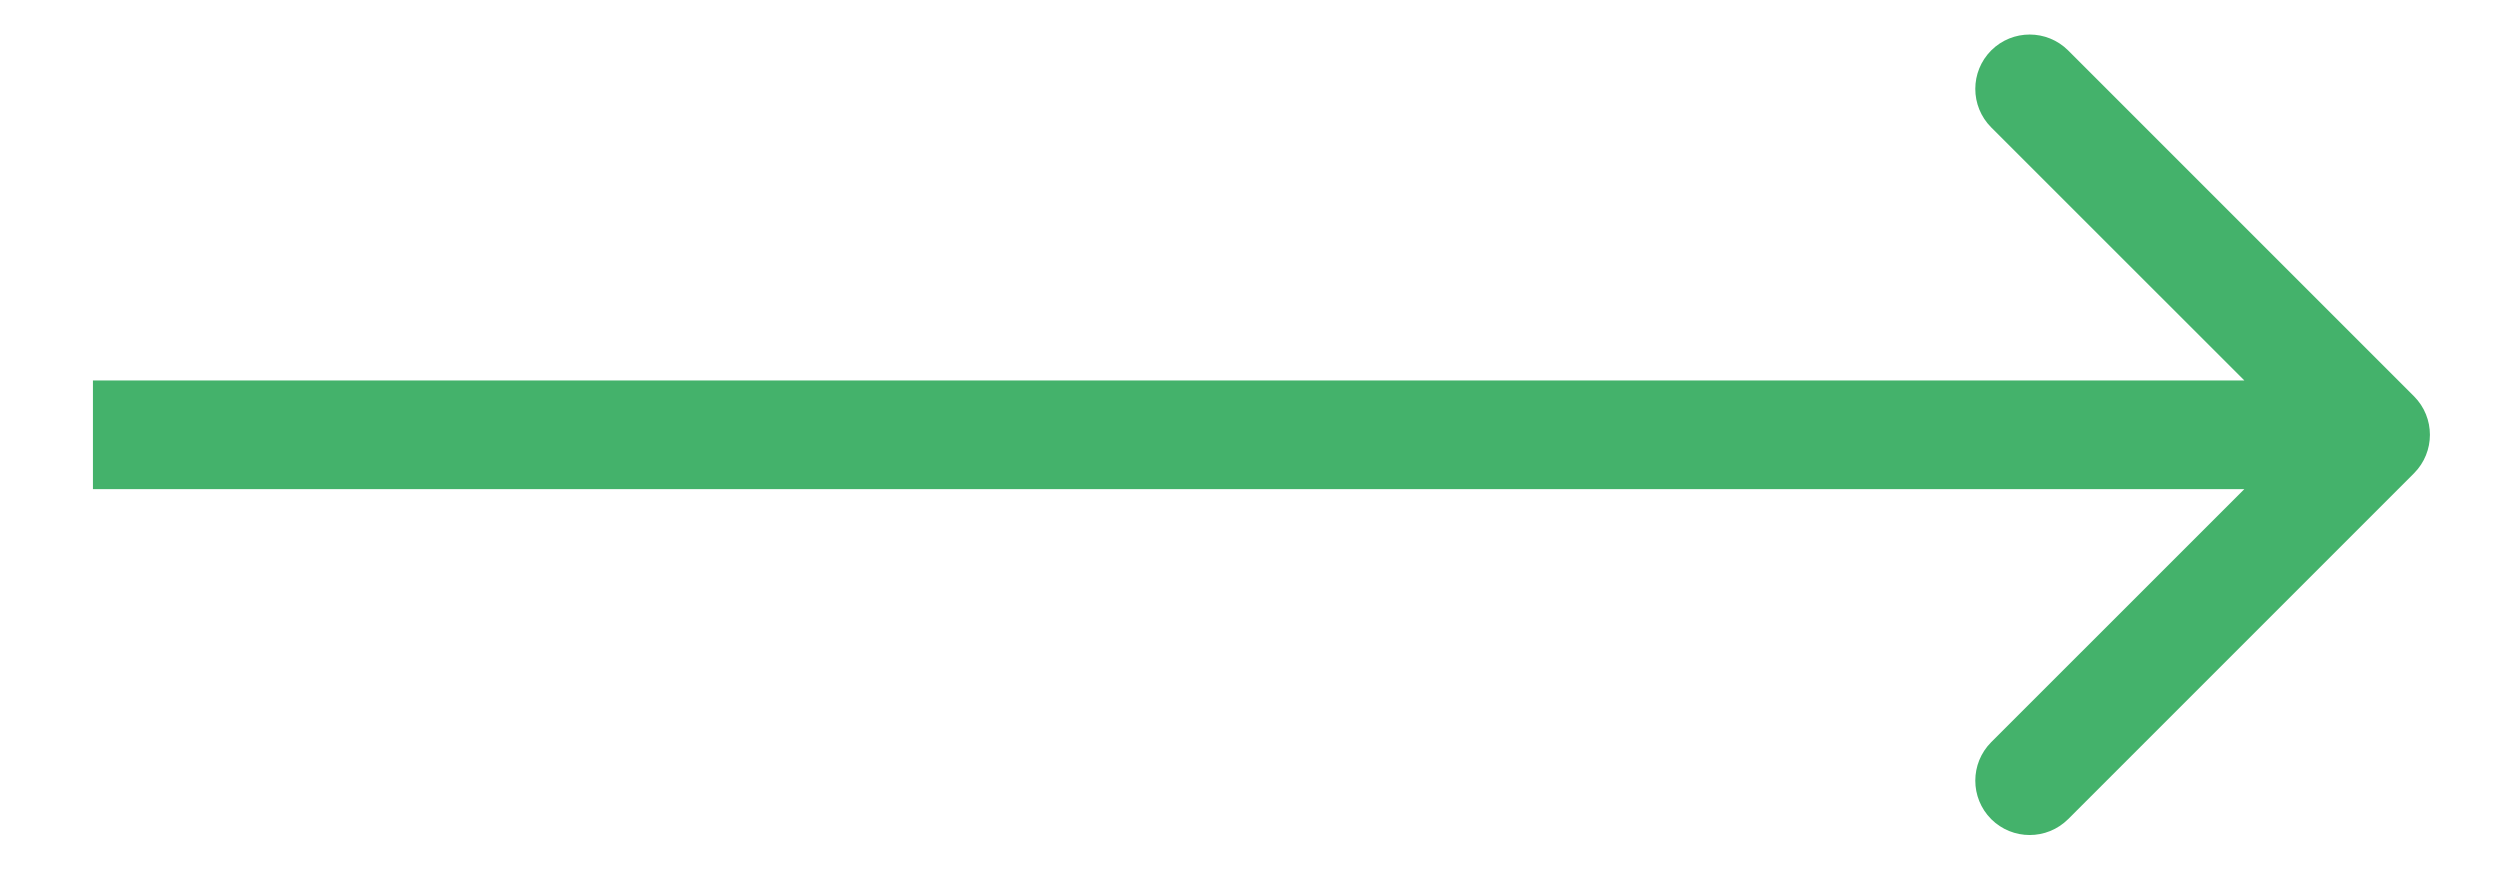<?xml version="1.0" encoding="UTF-8"?> <svg xmlns="http://www.w3.org/2000/svg" width="23" height="8" viewBox="0 0 23 8" fill="none"> <path d="M22.209 4.354C22.404 4.158 22.404 3.842 22.209 3.646L19.027 0.464C18.831 0.269 18.515 0.269 18.319 0.464C18.124 0.66 18.124 0.976 18.319 1.172L21.148 4L18.319 6.828C18.124 7.024 18.124 7.34 18.319 7.536C18.515 7.731 18.831 7.731 19.027 7.536L22.209 4.354ZM0.855 4.5L21.855 4.5V3.5L0.855 3.5L0.855 4.5Z" fill="#44B26B"></path> </svg> 